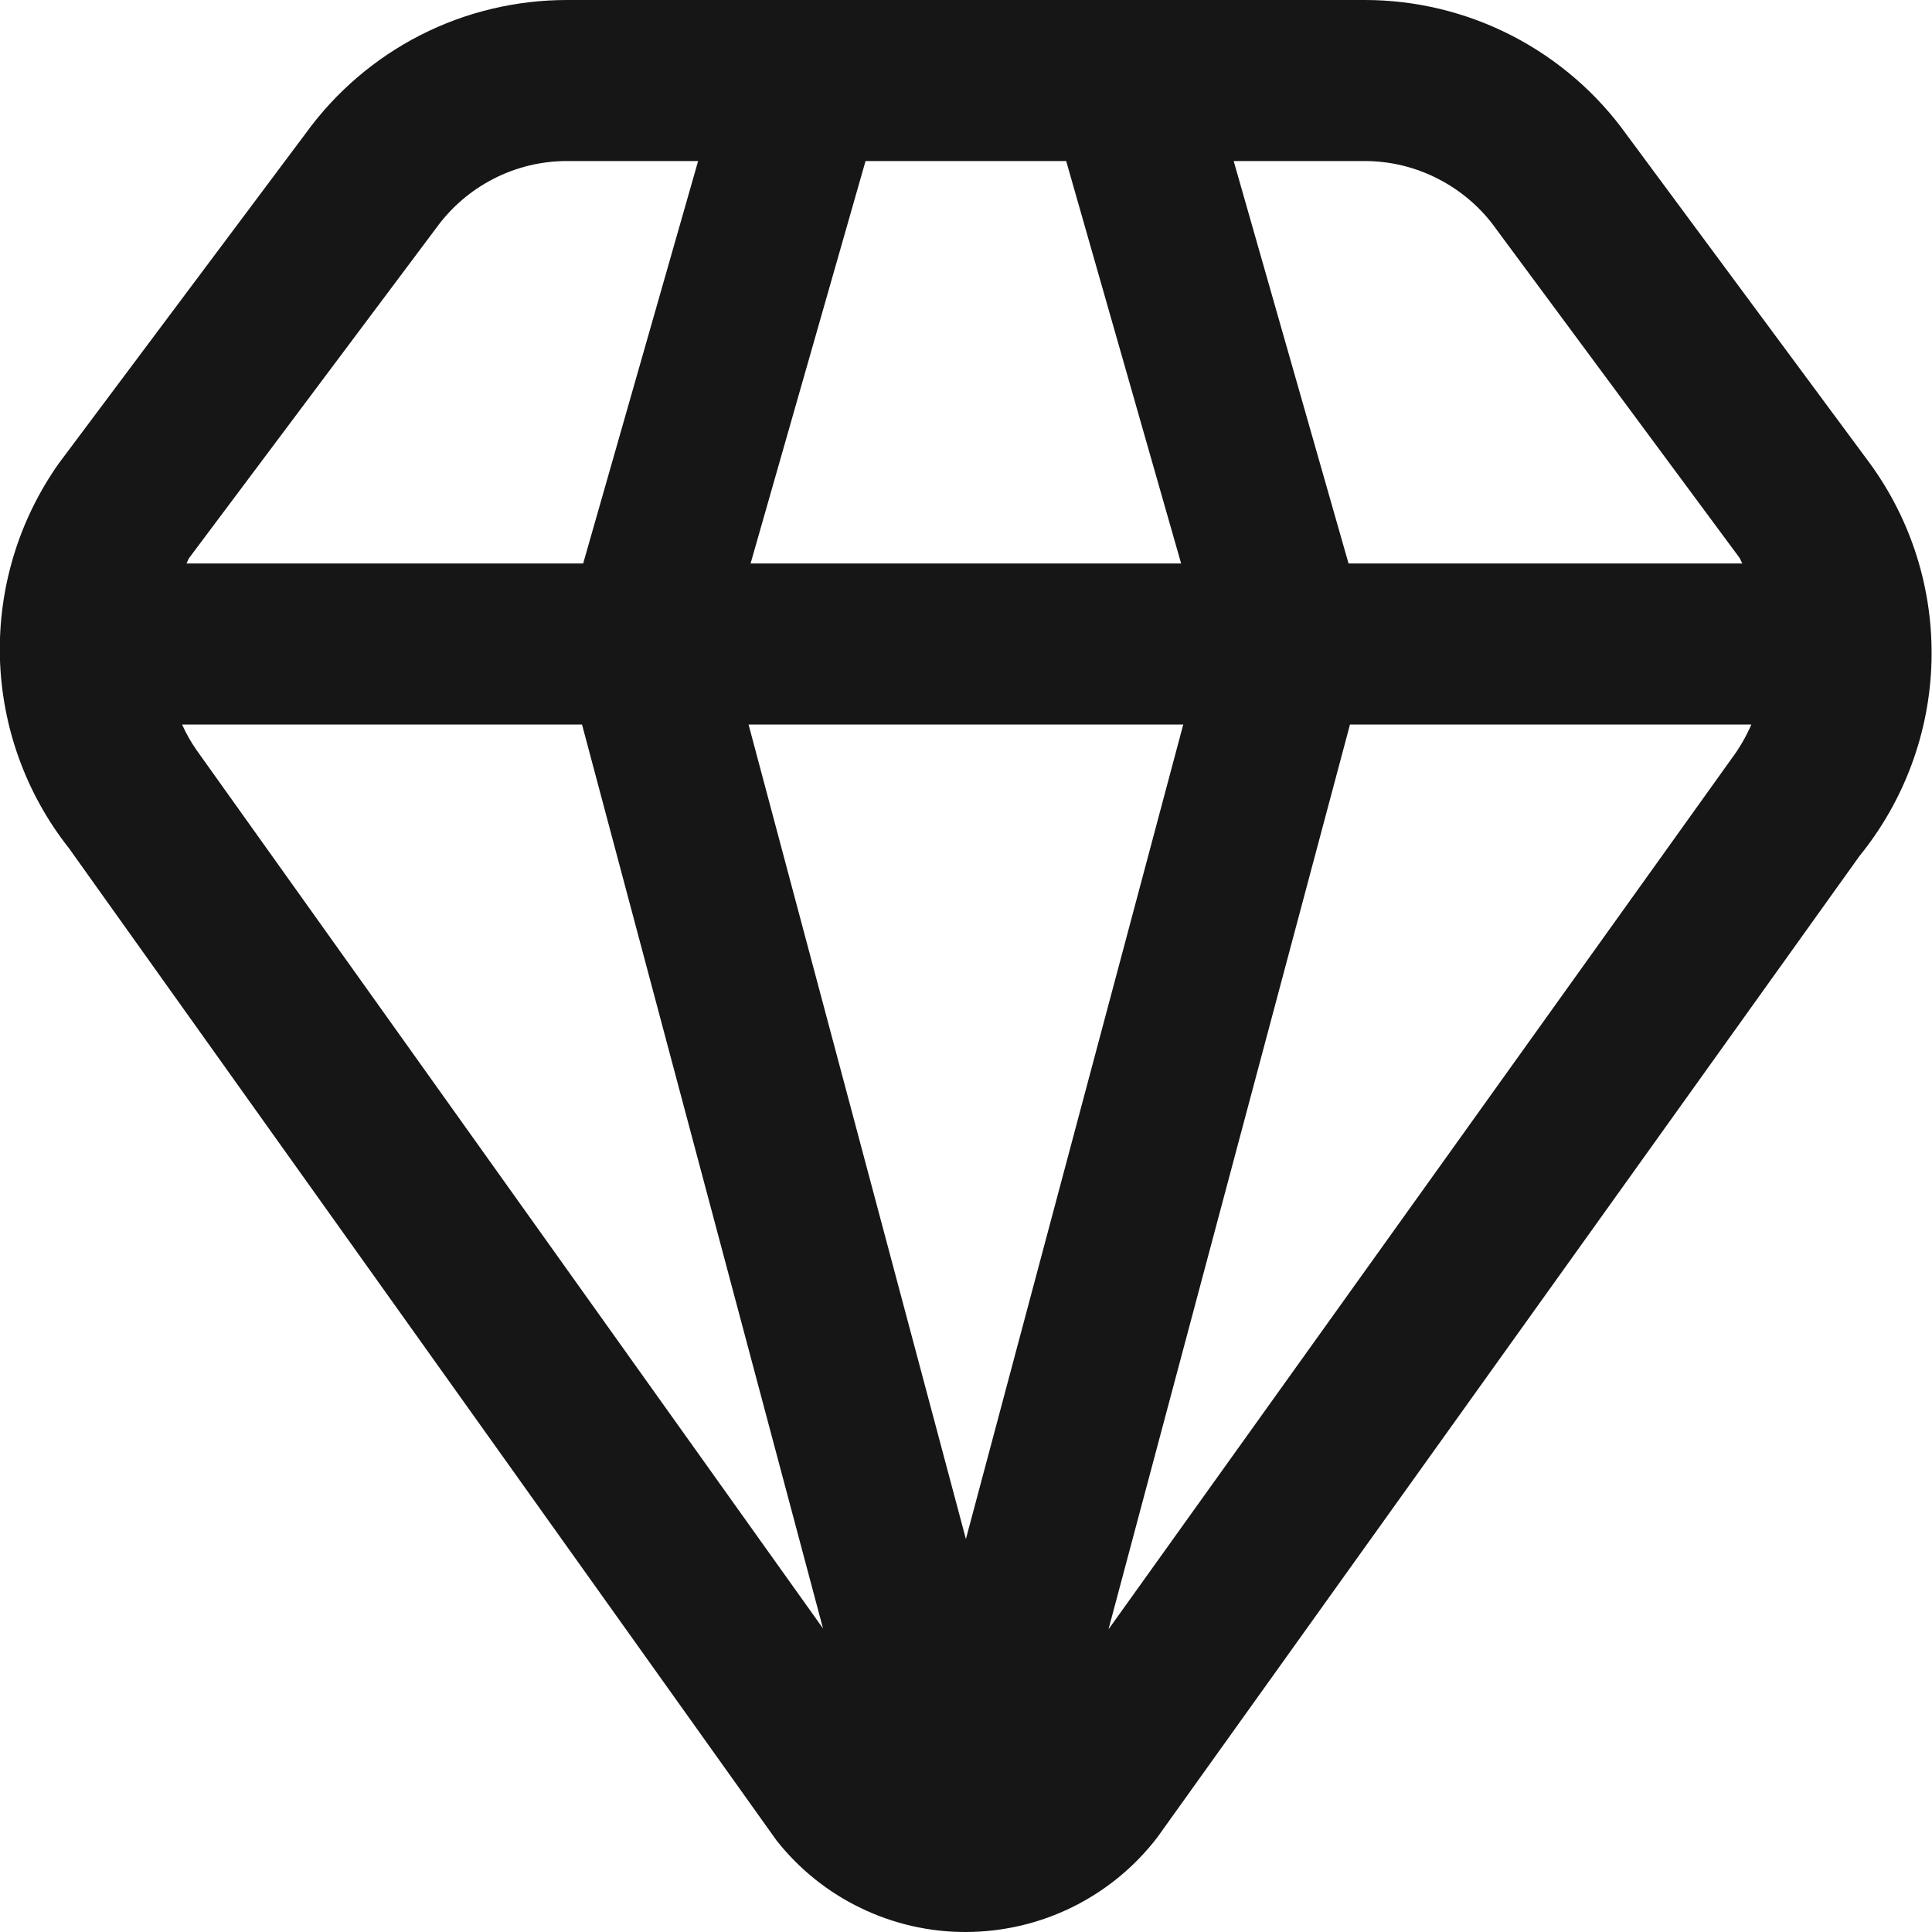 <?xml version="1.0" encoding="UTF-8"?> <svg xmlns="http://www.w3.org/2000/svg" width="20" height="20" viewBox="0 0 20 20" fill="none"><g clip-path="url(#clip0_1_1714)"><path d="M19.349 4.786L16.84 1.396C16.531 0.964 16.124 0.613 15.653 0.37C15.181 0.127 14.658 0 14.128 1.46866e-06H5.87C5.342 -0 4.821 0.124 4.351 0.364C3.881 0.604 3.475 0.952 3.165 1.38L0.611 4.794C0.195 5.381 -0.019 6.086 -0.001 6.805C0.018 7.523 0.268 8.217 0.714 8.781L8.04 19.054C8.274 19.35 8.572 19.589 8.911 19.752C9.25 19.916 9.622 20.001 9.999 20C10.382 19.999 10.76 19.911 11.104 19.741C11.447 19.571 11.747 19.325 11.98 19.021L19.249 8.862C19.714 8.289 19.977 7.578 19.995 6.841C20.013 6.103 19.786 5.38 19.349 4.786V4.786ZM15.492 2.376L18.007 5.774C18.02 5.793 18.024 5.814 18.037 5.833H13.96L12.771 1.667H14.128C14.395 1.667 14.659 1.732 14.896 1.856C15.133 1.979 15.338 2.157 15.492 2.376V2.376ZM9.999 15.932L7.749 7.5H12.249L9.999 15.932ZM7.77 5.833L8.96 1.667H11.037L12.227 5.833H7.77ZM4.513 2.364C4.668 2.149 4.871 1.973 5.107 1.852C5.343 1.73 5.604 1.667 5.87 1.667H7.227L6.037 5.833H1.93C1.942 5.815 1.945 5.793 1.959 5.775L4.513 2.364ZM2.039 7.771C1.979 7.686 1.927 7.595 1.885 7.5H6.025L8.52 16.858L2.039 7.771ZM11.475 16.867L13.975 7.5H18.13C18.076 7.624 18.008 7.742 17.927 7.851L11.475 16.867Z" fill="#161616"></path></g><defs><clipPath id="clip0_1_1714"><rect width="20" height="20" fill="white"></rect></clipPath></defs></svg> 